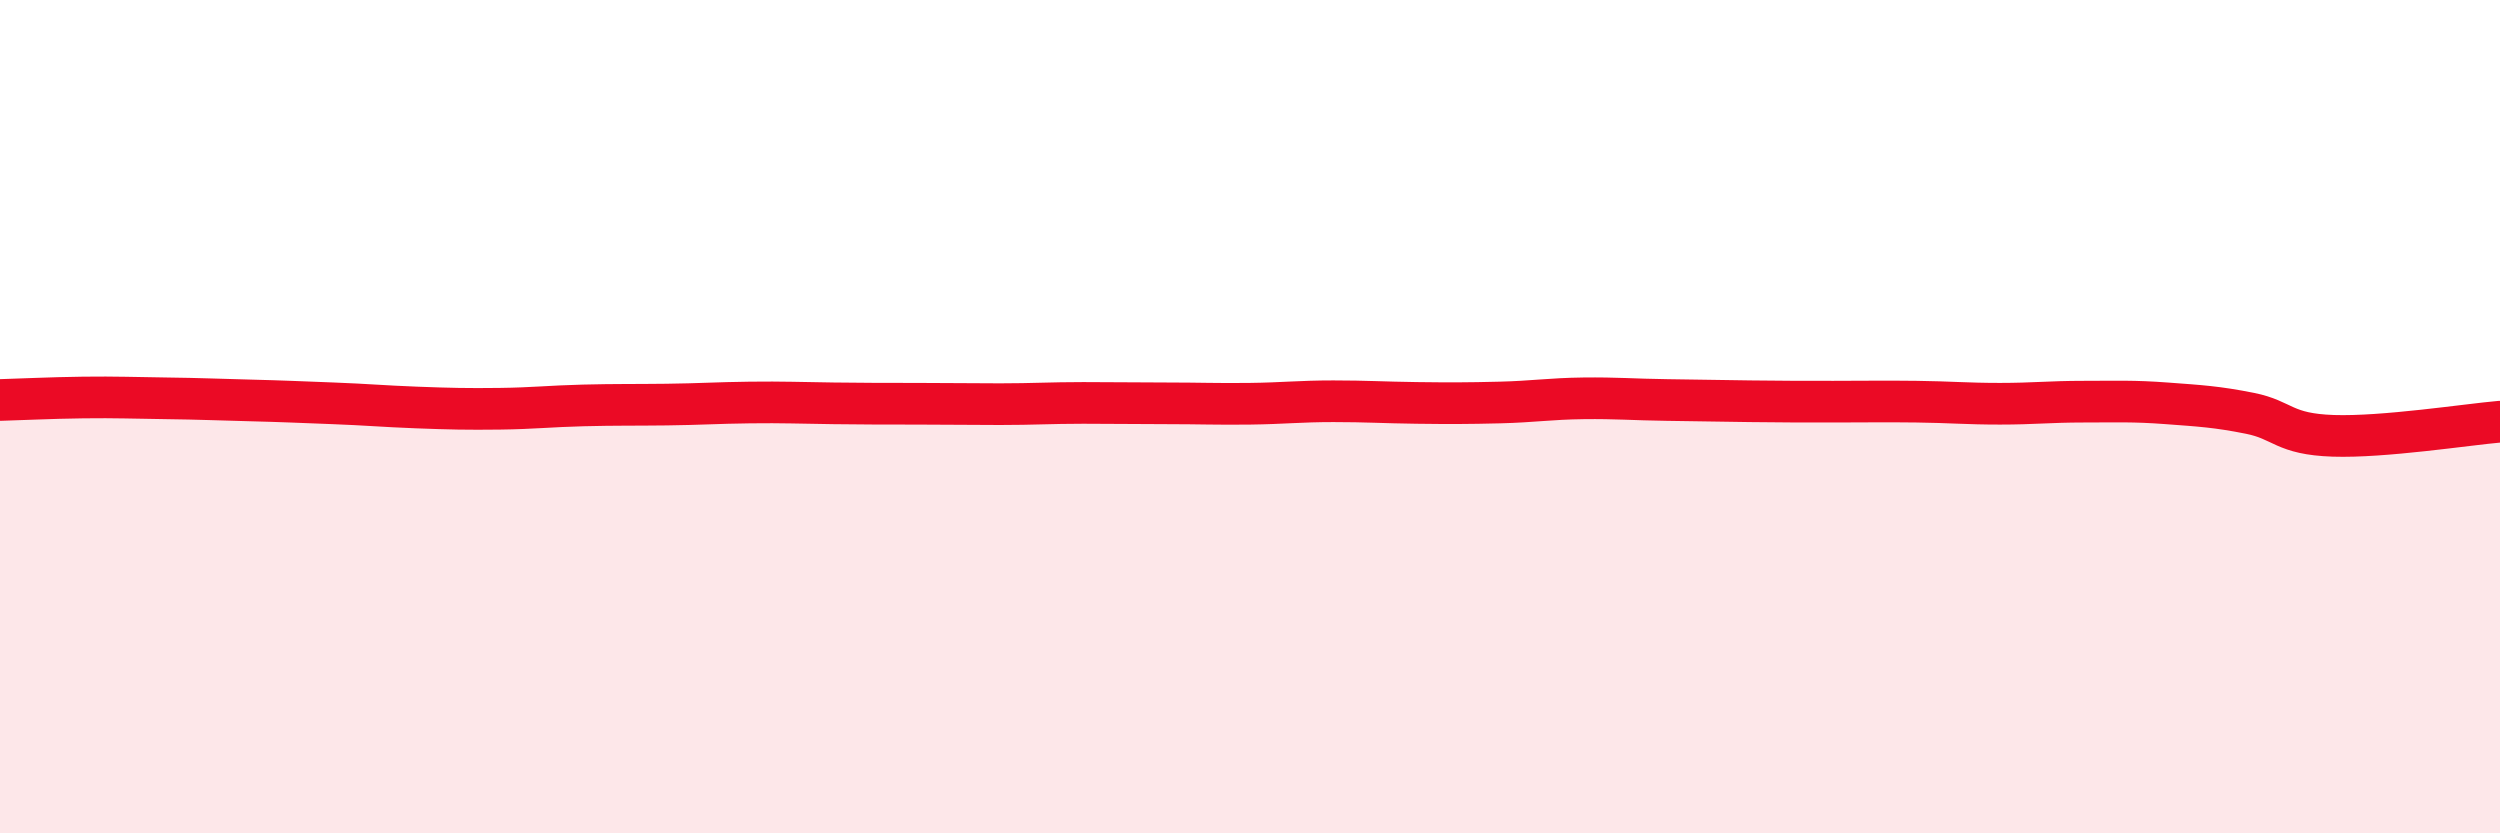 
    <svg width="60" height="20" viewBox="0 0 60 20" xmlns="http://www.w3.org/2000/svg">
      <path
        d="M 0,9.6 C 0.4,9.59 1.2,9.55 2,9.54 C 2.8,9.53 3.2,9.55 4,9.56 C 4.8,9.57 5.2,9.59 6,9.61 C 6.8,9.63 7.2,9.65 8,9.68 C 8.8,9.71 9.2,9.75 10,9.78 C 10.8,9.81 11.2,9.82 12,9.81 C 12.8,9.8 13.2,9.75 14,9.73 C 14.8,9.71 15.2,9.72 16,9.71 C 16.8,9.7 17.2,9.67 18,9.66 C 18.8,9.65 19.2,9.67 20,9.68 C 20.8,9.69 21.2,9.69 22,9.69 C 22.8,9.69 23.2,9.7 24,9.7 C 24.8,9.7 25.2,9.67 26,9.67 C 26.8,9.67 27.2,9.68 28,9.68 C 28.8,9.68 29.2,9.7 30,9.69 C 30.8,9.68 31.2,9.63 32,9.63 C 32.8,9.63 33.2,9.66 34,9.67 C 34.8,9.68 35.2,9.68 36,9.66 C 36.8,9.64 37.2,9.57 38,9.56 C 38.8,9.55 39.2,9.59 40,9.6 C 40.8,9.61 41.2,9.62 42,9.63 C 42.8,9.64 43.2,9.64 44,9.64 C 44.8,9.64 45.2,9.63 46,9.64 C 46.8,9.65 47.2,9.69 48,9.69 C 48.8,9.69 49.2,9.64 50,9.64 C 50.8,9.64 51.2,9.62 52,9.68 C 52.8,9.74 53.2,9.76 54,9.92 C 54.8,10.08 54.8,10.42 56,10.46 C 57.2,10.5 59.2,10.19 60,10.12L60 20L0 20Z"
        fill="#EB0A25"
        opacity="0.1"
        stroke-linecap="round"
        stroke-linejoin="round"
      />
      <path
        d="M 0,9.6 C 0.4,9.59 1.2,9.55 2,9.54 C 2.8,9.53 3.2,9.55 4,9.56 C 4.8,9.57 5.2,9.59 6,9.61 C 6.8,9.63 7.2,9.65 8,9.68 C 8.8,9.71 9.2,9.75 10,9.78 C 10.8,9.81 11.2,9.82 12,9.81 C 12.8,9.8 13.2,9.75 14,9.73 C 14.8,9.71 15.2,9.72 16,9.71 C 16.8,9.7 17.2,9.67 18,9.66 C 18.8,9.65 19.2,9.67 20,9.68 C 20.8,9.69 21.2,9.69 22,9.69 C 22.8,9.69 23.2,9.7 24,9.7 C 24.8,9.7 25.2,9.67 26,9.67 C 26.8,9.67 27.2,9.68 28,9.68 C 28.8,9.68 29.2,9.7 30,9.69 C 30.8,9.68 31.2,9.63 32,9.63 C 32.8,9.63 33.2,9.66 34,9.67 C 34.8,9.68 35.2,9.68 36,9.66 C 36.8,9.64 37.2,9.57 38,9.56 C 38.8,9.55 39.2,9.59 40,9.6 C 40.8,9.61 41.2,9.62 42,9.63 C 42.8,9.64 43.2,9.64 44,9.64 C 44.8,9.64 45.2,9.63 46,9.64 C 46.8,9.65 47.2,9.69 48,9.69 C 48.8,9.69 49.2,9.64 50,9.64 C 50.8,9.64 51.2,9.62 52,9.68 C 52.8,9.74 53.2,9.76 54,9.92 C 54.8,10.08 54.8,10.42 56,10.46 C 57.2,10.5 59.2,10.19 60,10.12"
        stroke="#EB0A25"
        stroke-width="1"
        fill="none"
        stroke-linecap="round"
        stroke-linejoin="round"
      />
    </svg>
  